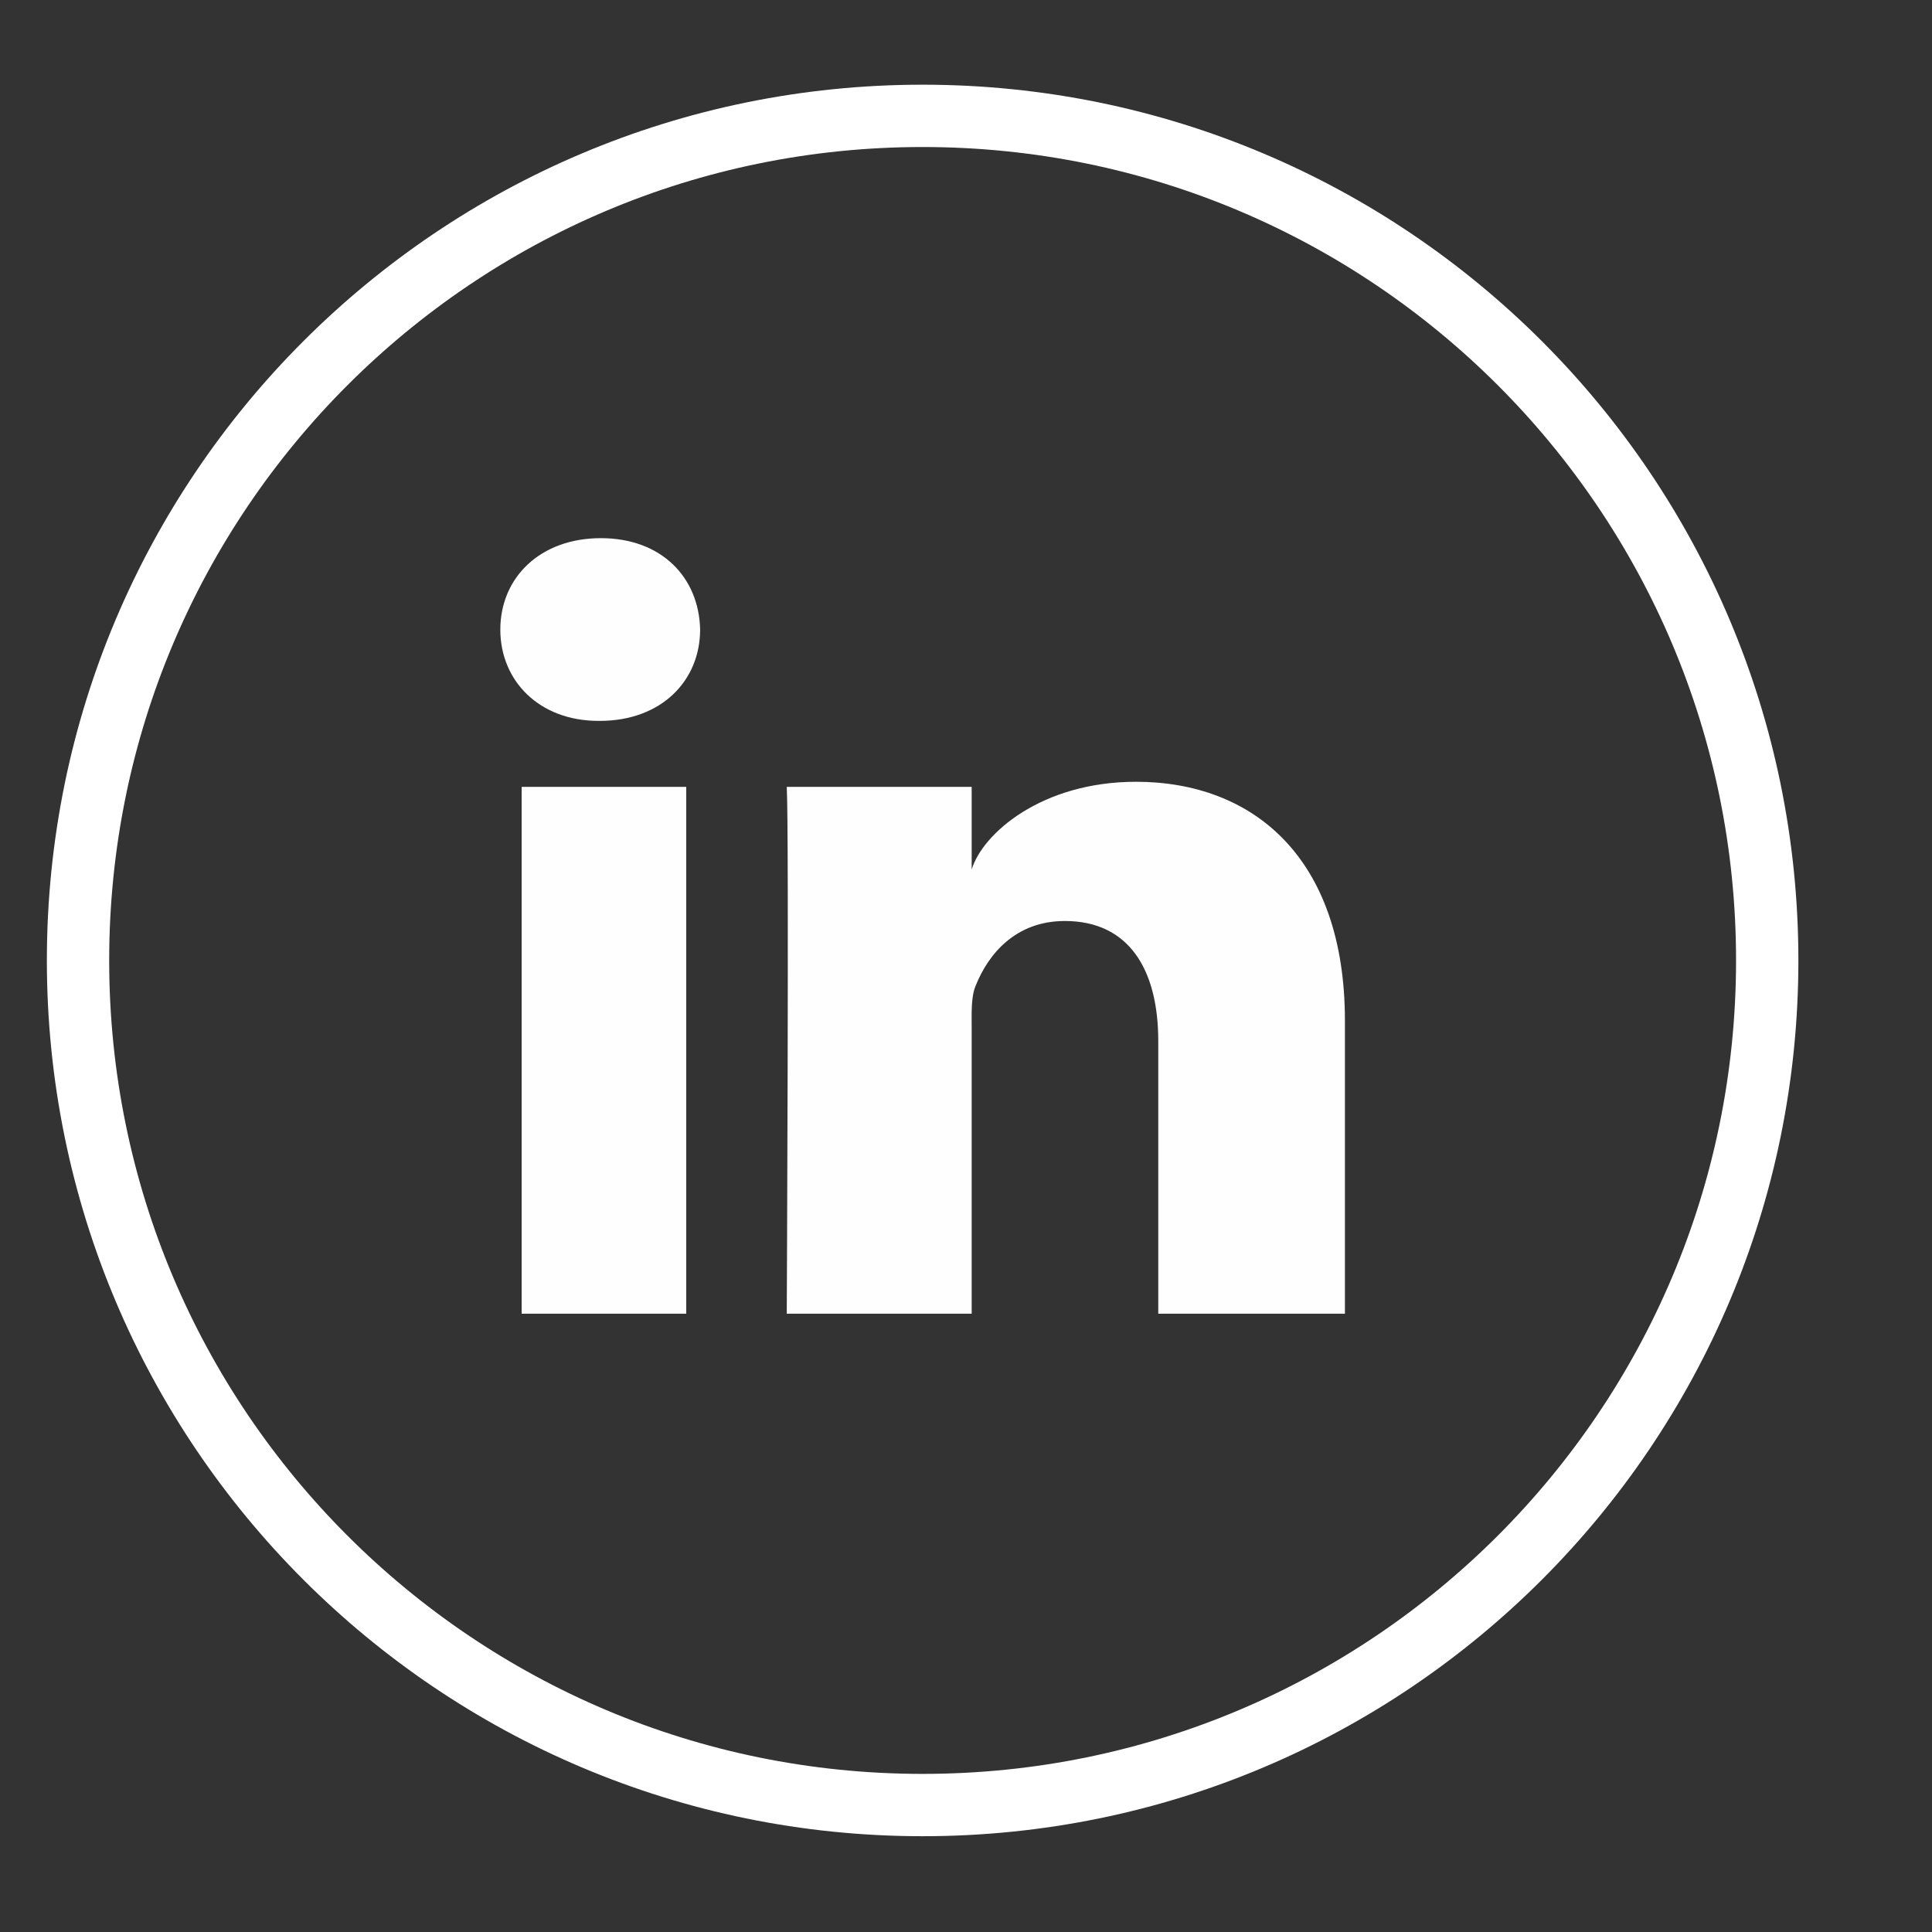 <?xml version="1.0" encoding="UTF-8"?>
<svg width="31px" height="31px" viewBox="0 0 31 31" version="1.1" xmlns="http://www.w3.org/2000/svg" xmlns:xlink="http://www.w3.org/1999/xlink">
    <rect x="0" y="0" width="31" height="31" fill="#333333" stroke="none"/>
    <!-- Generator: Sketch 49.1 (51147) - http://www.bohemiancoding.com/sketch -->
    <title>LN</title>
    <desc>Created with Sketch.</desc>
    <defs></defs>
    <g id="Page-1" stroke="none" stroke-width="1" fill="none" fill-rule="evenodd">
        <g id="Header-&amp;-Footer---A" transform="translate(-1640, -1831)">
            <g id="Footer" transform="translate(0, 1798)">
                <g id="Group-6" transform="translate(251, 20)">
                    <g id="Social-Media" transform="translate(1197, 14)">
                        <g id="Icons" transform="translate(116.195, 0.062)">
                            <g id="LN" transform="translate(77.057, 0.635)">
                                <path d="M13.552,27.266 C21.038,27.266 27.104,21.198 27.104,13.714 C27.104,6.229 21.038,0.162 13.552,0.162 C6.067,0.162 -0,6.229 -0,13.714 C-0,21.198 6.067,27.266 13.552,27.266" id="Fill-1" stroke="#FFFFFF"></path>
                                <path d="M20.328,19.382 L17.333,19.382 L17.333,15.007 C17.333,13.862 16.864,13.081 15.834,13.081 C15.046,13.081 14.608,13.608 14.404,14.117 C14.327,14.299 14.339,14.552 14.339,14.807 L14.339,19.382 L11.372,19.382 C11.372,19.382 11.41,11.633 11.372,10.929 L14.339,10.929 L14.339,12.255 C14.515,11.675 15.463,10.847 16.976,10.847 C18.853,10.847 20.328,12.063 20.328,14.681 L20.328,19.382 Z M8.371,9.87 L8.352,9.87 C7.396,9.87 6.776,9.224 6.776,8.406 C6.776,7.571 7.414,6.938 8.389,6.938 C9.364,6.938 9.963,7.569 9.982,8.403 C9.982,9.223 9.364,9.87 8.371,9.87 Z M7.118,19.382 L9.759,19.382 L9.759,10.929 L7.118,10.929 L7.118,19.382 Z" id="Fill-4" fill="#FEFEFE"></path>
                            </g>
                        </g>
                    </g>
                </g>
            </g>
        </g>
    </g>
</svg>